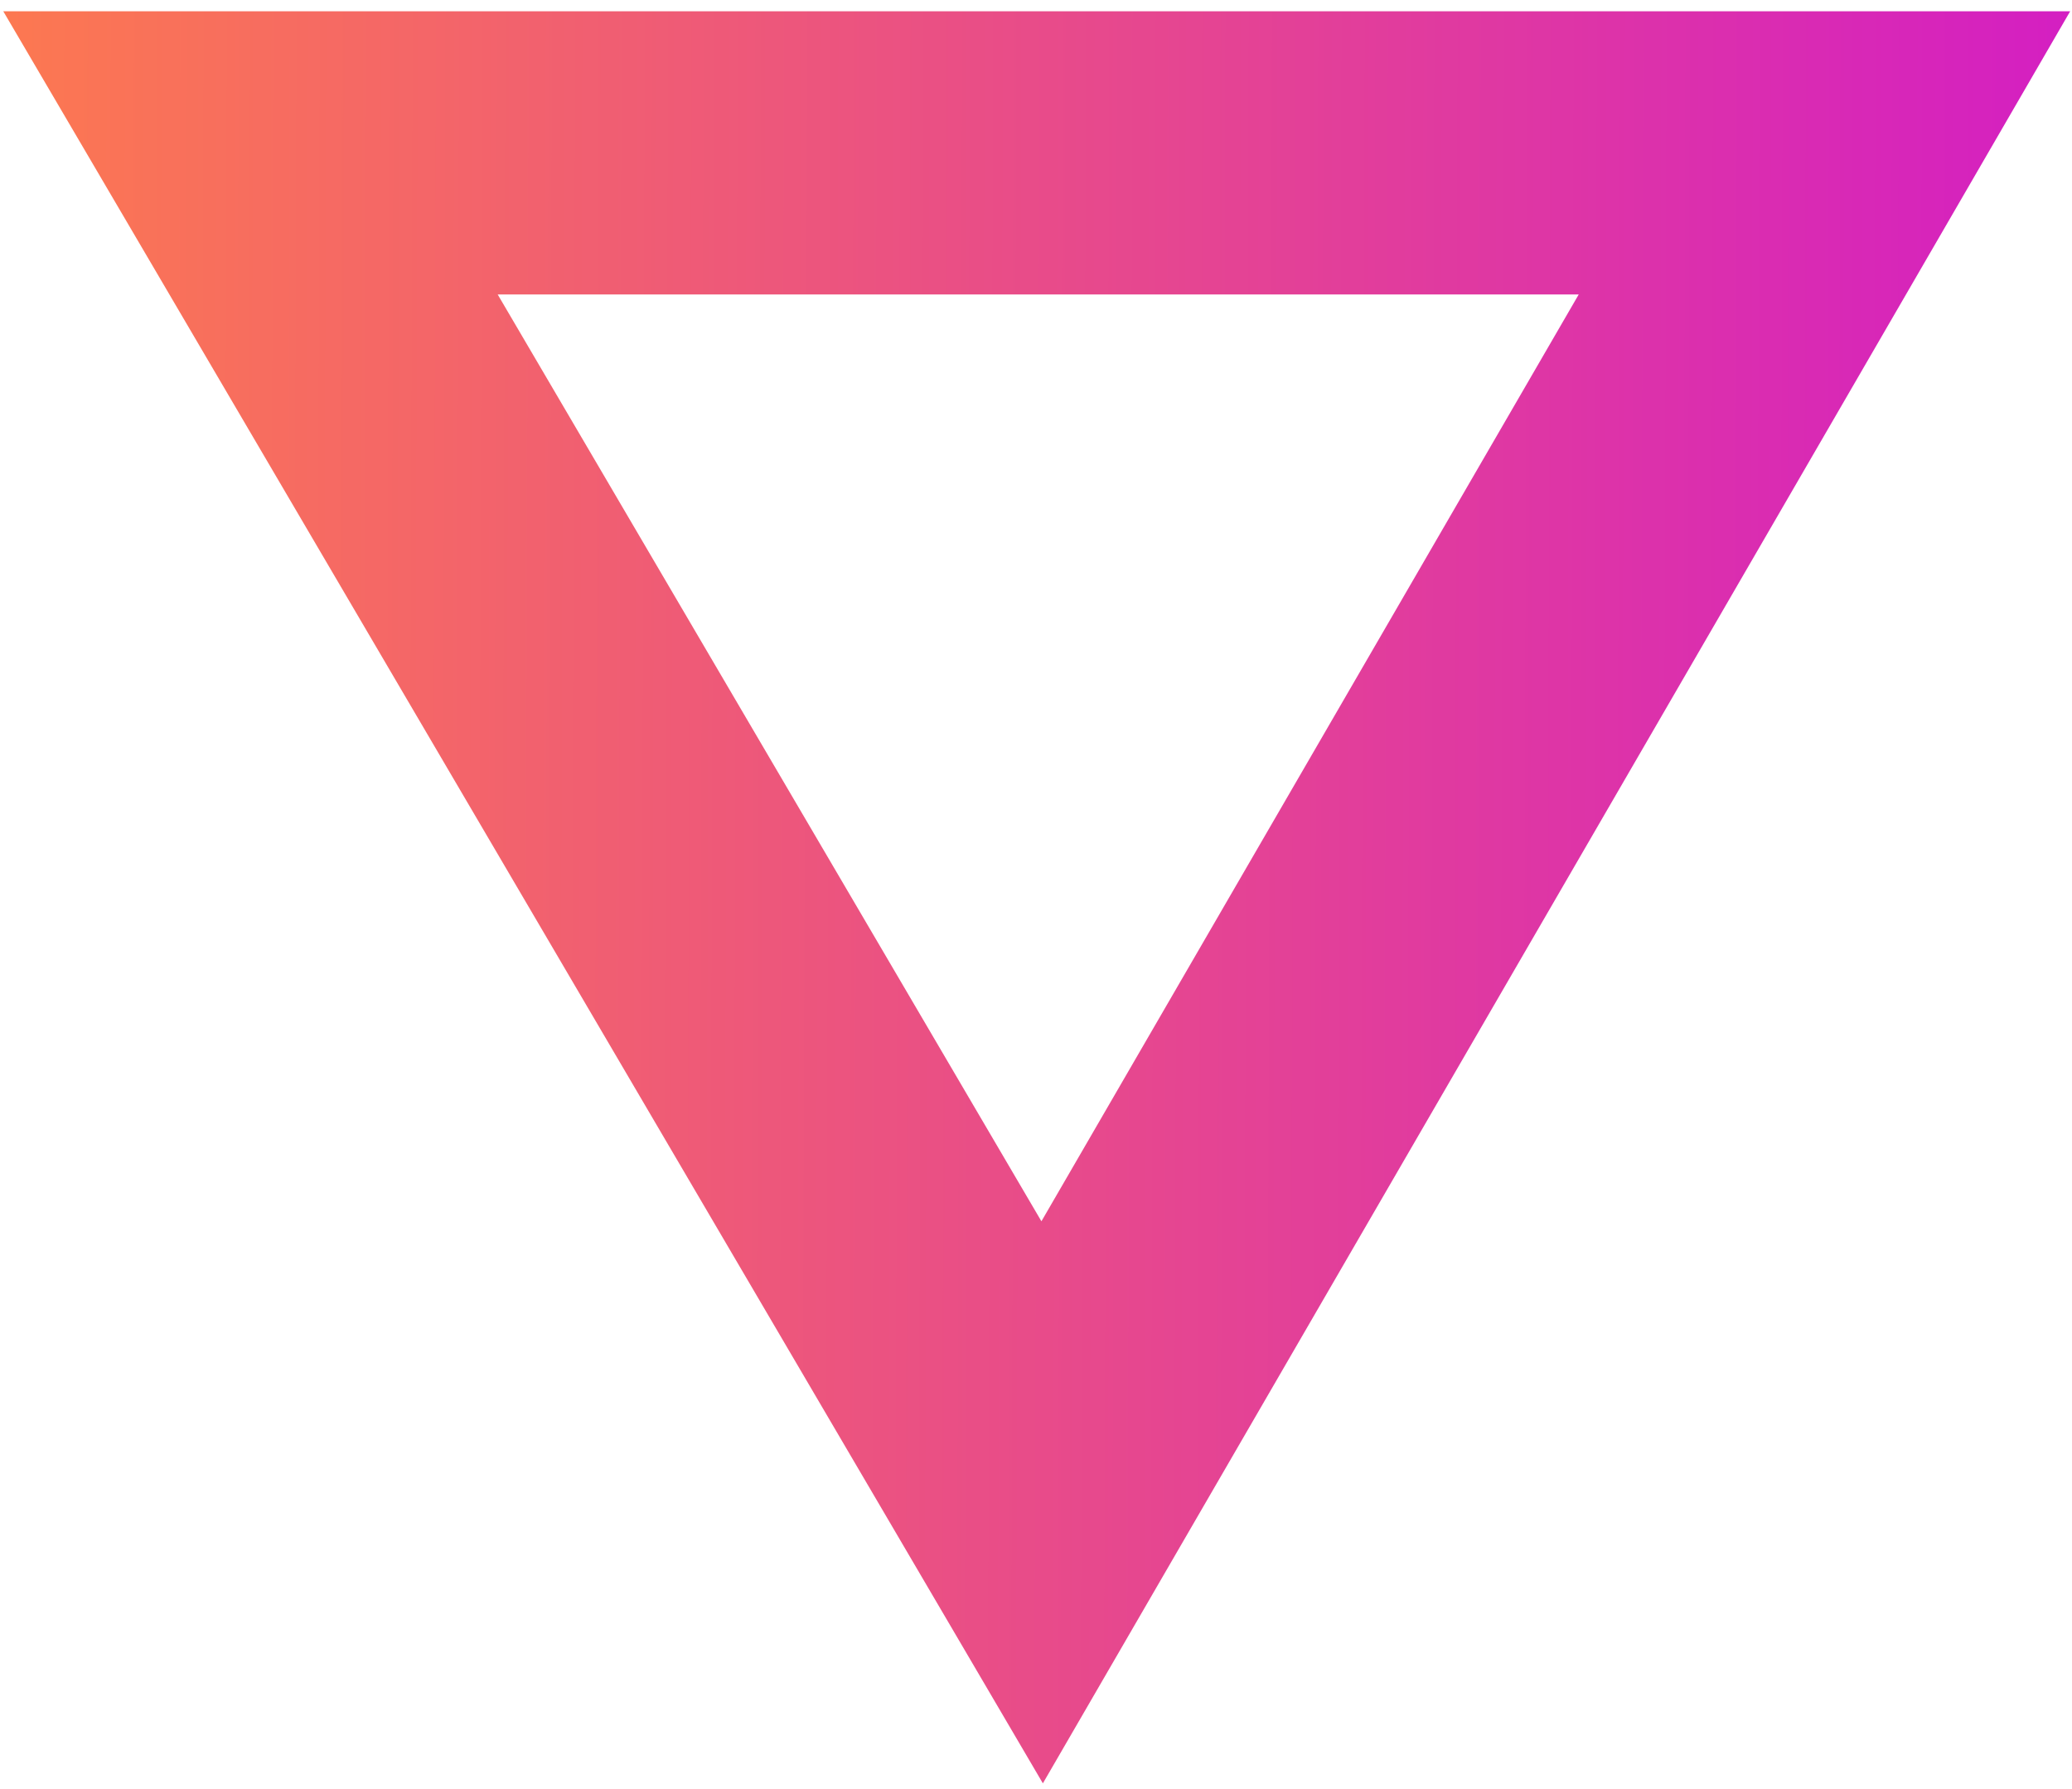 <svg xmlns="http://www.w3.org/2000/svg" width="161" height="139" fill="none" viewBox="0 0 161 139">
    <path fill="url(#paint0_linear)" fill-rule="evenodd" d="M.253.874h160.606L81.034 138.536.253.874zm38.418 22l42.25 72 41.75-72h-84z" clip-rule="evenodd"/>
    <defs>
        <linearGradient id="paint0_linear" x1="160.859" x2=".25" y1="74.622" y2="74.115" gradientUnits="userSpaceOnUse">
            <stop stop-color="#D41FC2"/>
            <stop offset="1" stop-color="#FC7851"/>
        </linearGradient>
    </defs>
</svg>
